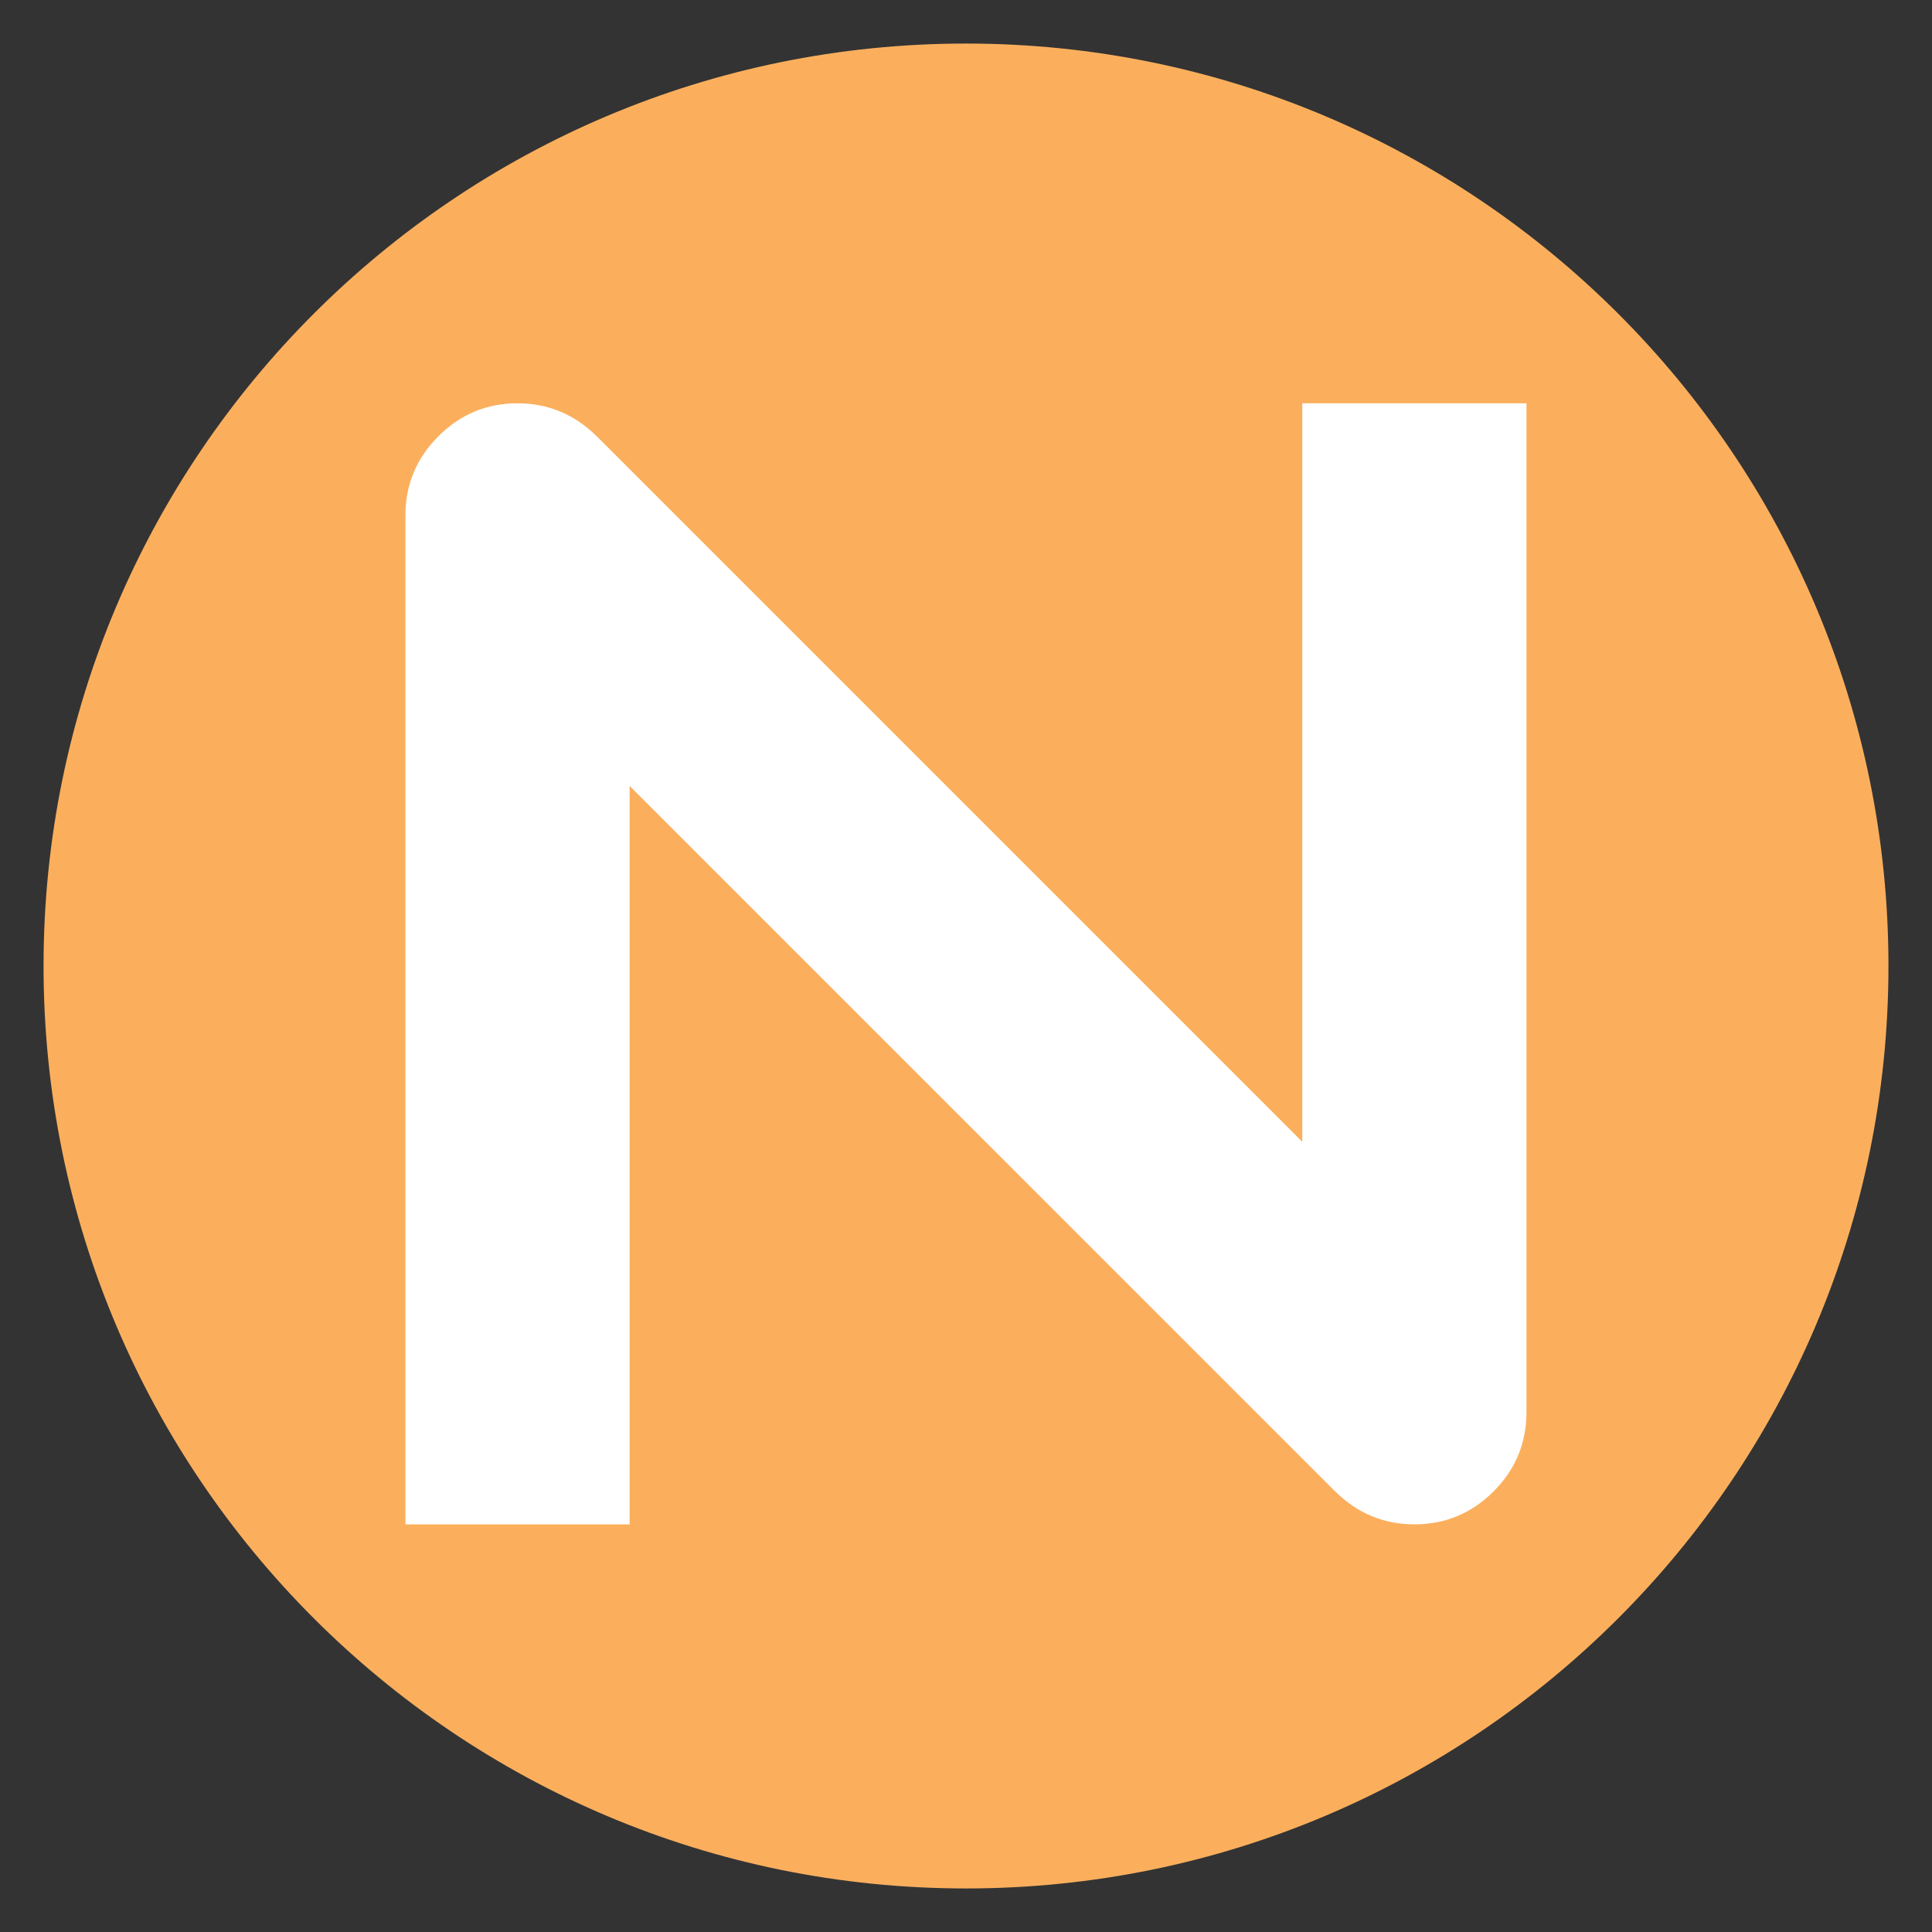 <svg xmlns="http://www.w3.org/2000/svg" xmlns:xlink="http://www.w3.org/1999/xlink" width="500" zoomAndPan="magnify" viewBox="0 0 375 375" height="500" preserveAspectRatio="xMidYMid meet" version="1.0"><rect x="0" y="0" width="375" height="375" fill="#333333" stroke="none"/><defs><g/><clipPath id="031ca7445e"><path d="M 8.453 8.453 L 366.547 8.453 L 366.547 366.547 L 8.453 366.547 Z M 8.453 8.453 " clip-rule="nonzero"/></clipPath><clipPath id="a4193362ce"><path d="M 187.5 8.453 C 88.617 8.453 8.453 88.617 8.453 187.5 C 8.453 286.383 88.617 366.547 187.5 366.547 C 286.383 366.547 366.547 286.383 366.547 187.5 C 366.547 88.617 286.383 8.453 187.5 8.453 Z M 187.5 8.453 " clip-rule="nonzero"/></clipPath></defs><g clip-path="url(#031ca7445e)"><g clip-path="url(#a4193362ce)"><path fill="#fbaf5d" d="M 8.453 8.453 L 366.547 8.453 L 366.547 366.547 L 8.453 366.547 Z M 8.453 8.453 " fill-opacity="1" fill-rule="nonzero"/></g></g><g fill="#ffffff" fill-opacity="1"><g transform="translate(67.818, 295.875)"><g><path d="M 54.391 0 L 10.875 0 L 10.875 -195.828 C 10.875 -201.805 13.004 -206.926 17.266 -211.188 C 21.523 -215.457 26.648 -217.594 32.641 -217.594 C 38.617 -217.594 43.785 -215.414 48.141 -211.062 L 184.953 -74.25 L 184.953 -217.594 L 228.469 -217.594 L 228.469 -21.766 C 228.469 -15.773 226.336 -10.648 222.078 -6.391 C 217.816 -2.129 212.691 0 206.703 0 C 200.723 0 195.555 -2.176 191.203 -6.531 L 54.391 -143.328 Z M 54.391 0 "/></g></g></g></svg>